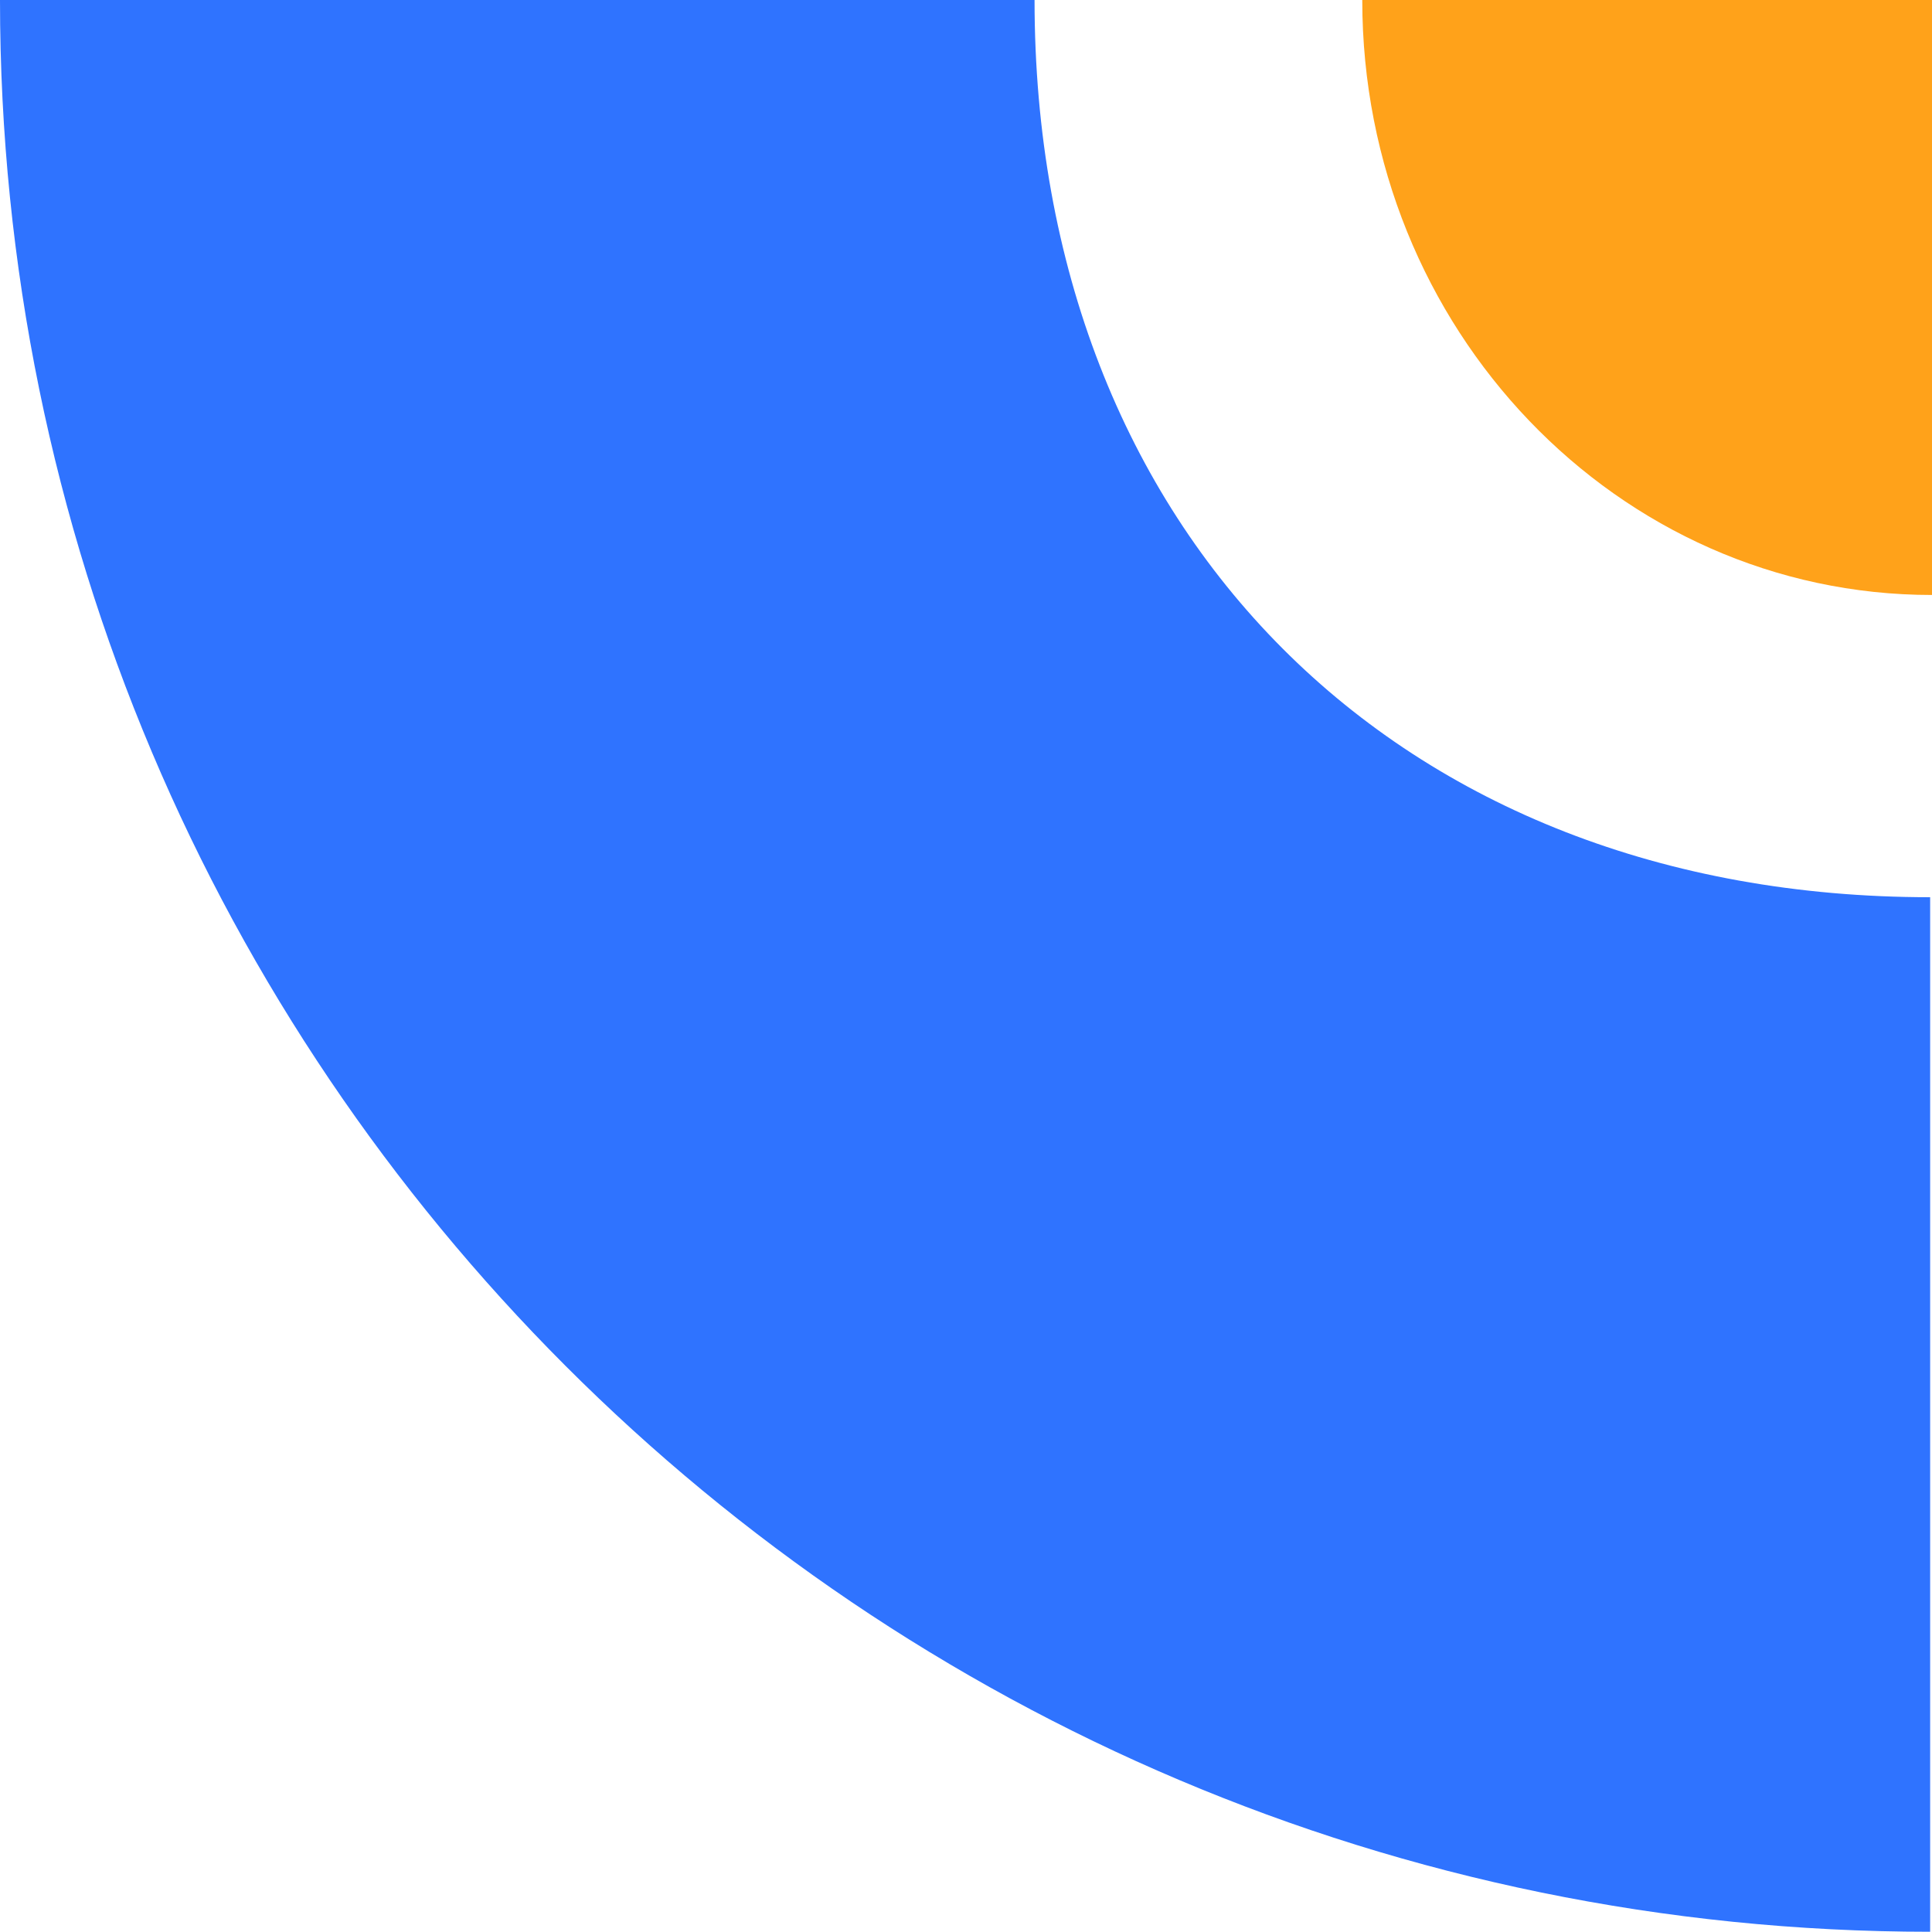 <?xml version="1.0" encoding="UTF-8"?>
<svg id="OBJECTS" xmlns="http://www.w3.org/2000/svg" viewBox="0 0 83.42 83.41">
  <defs>
    <style>
      .cls-1 {
        fill: #ffa21a;
      }

      .cls-2 {
        fill: #2f73ff;
      }
    </style>
  </defs>
  <path class="cls-2" d="m83.34,38.74C60.33,38.74,44.67,23.01,44.67,0H0c0,46.04,37.32,83.41,83.34,83.41h0v-44.67Z"/>
  <path class="cls-1" d="m83.42,25.7h0V0h-24.6c0,14.19,11.02,25.69,24.6,25.69Z"/>
</svg>
